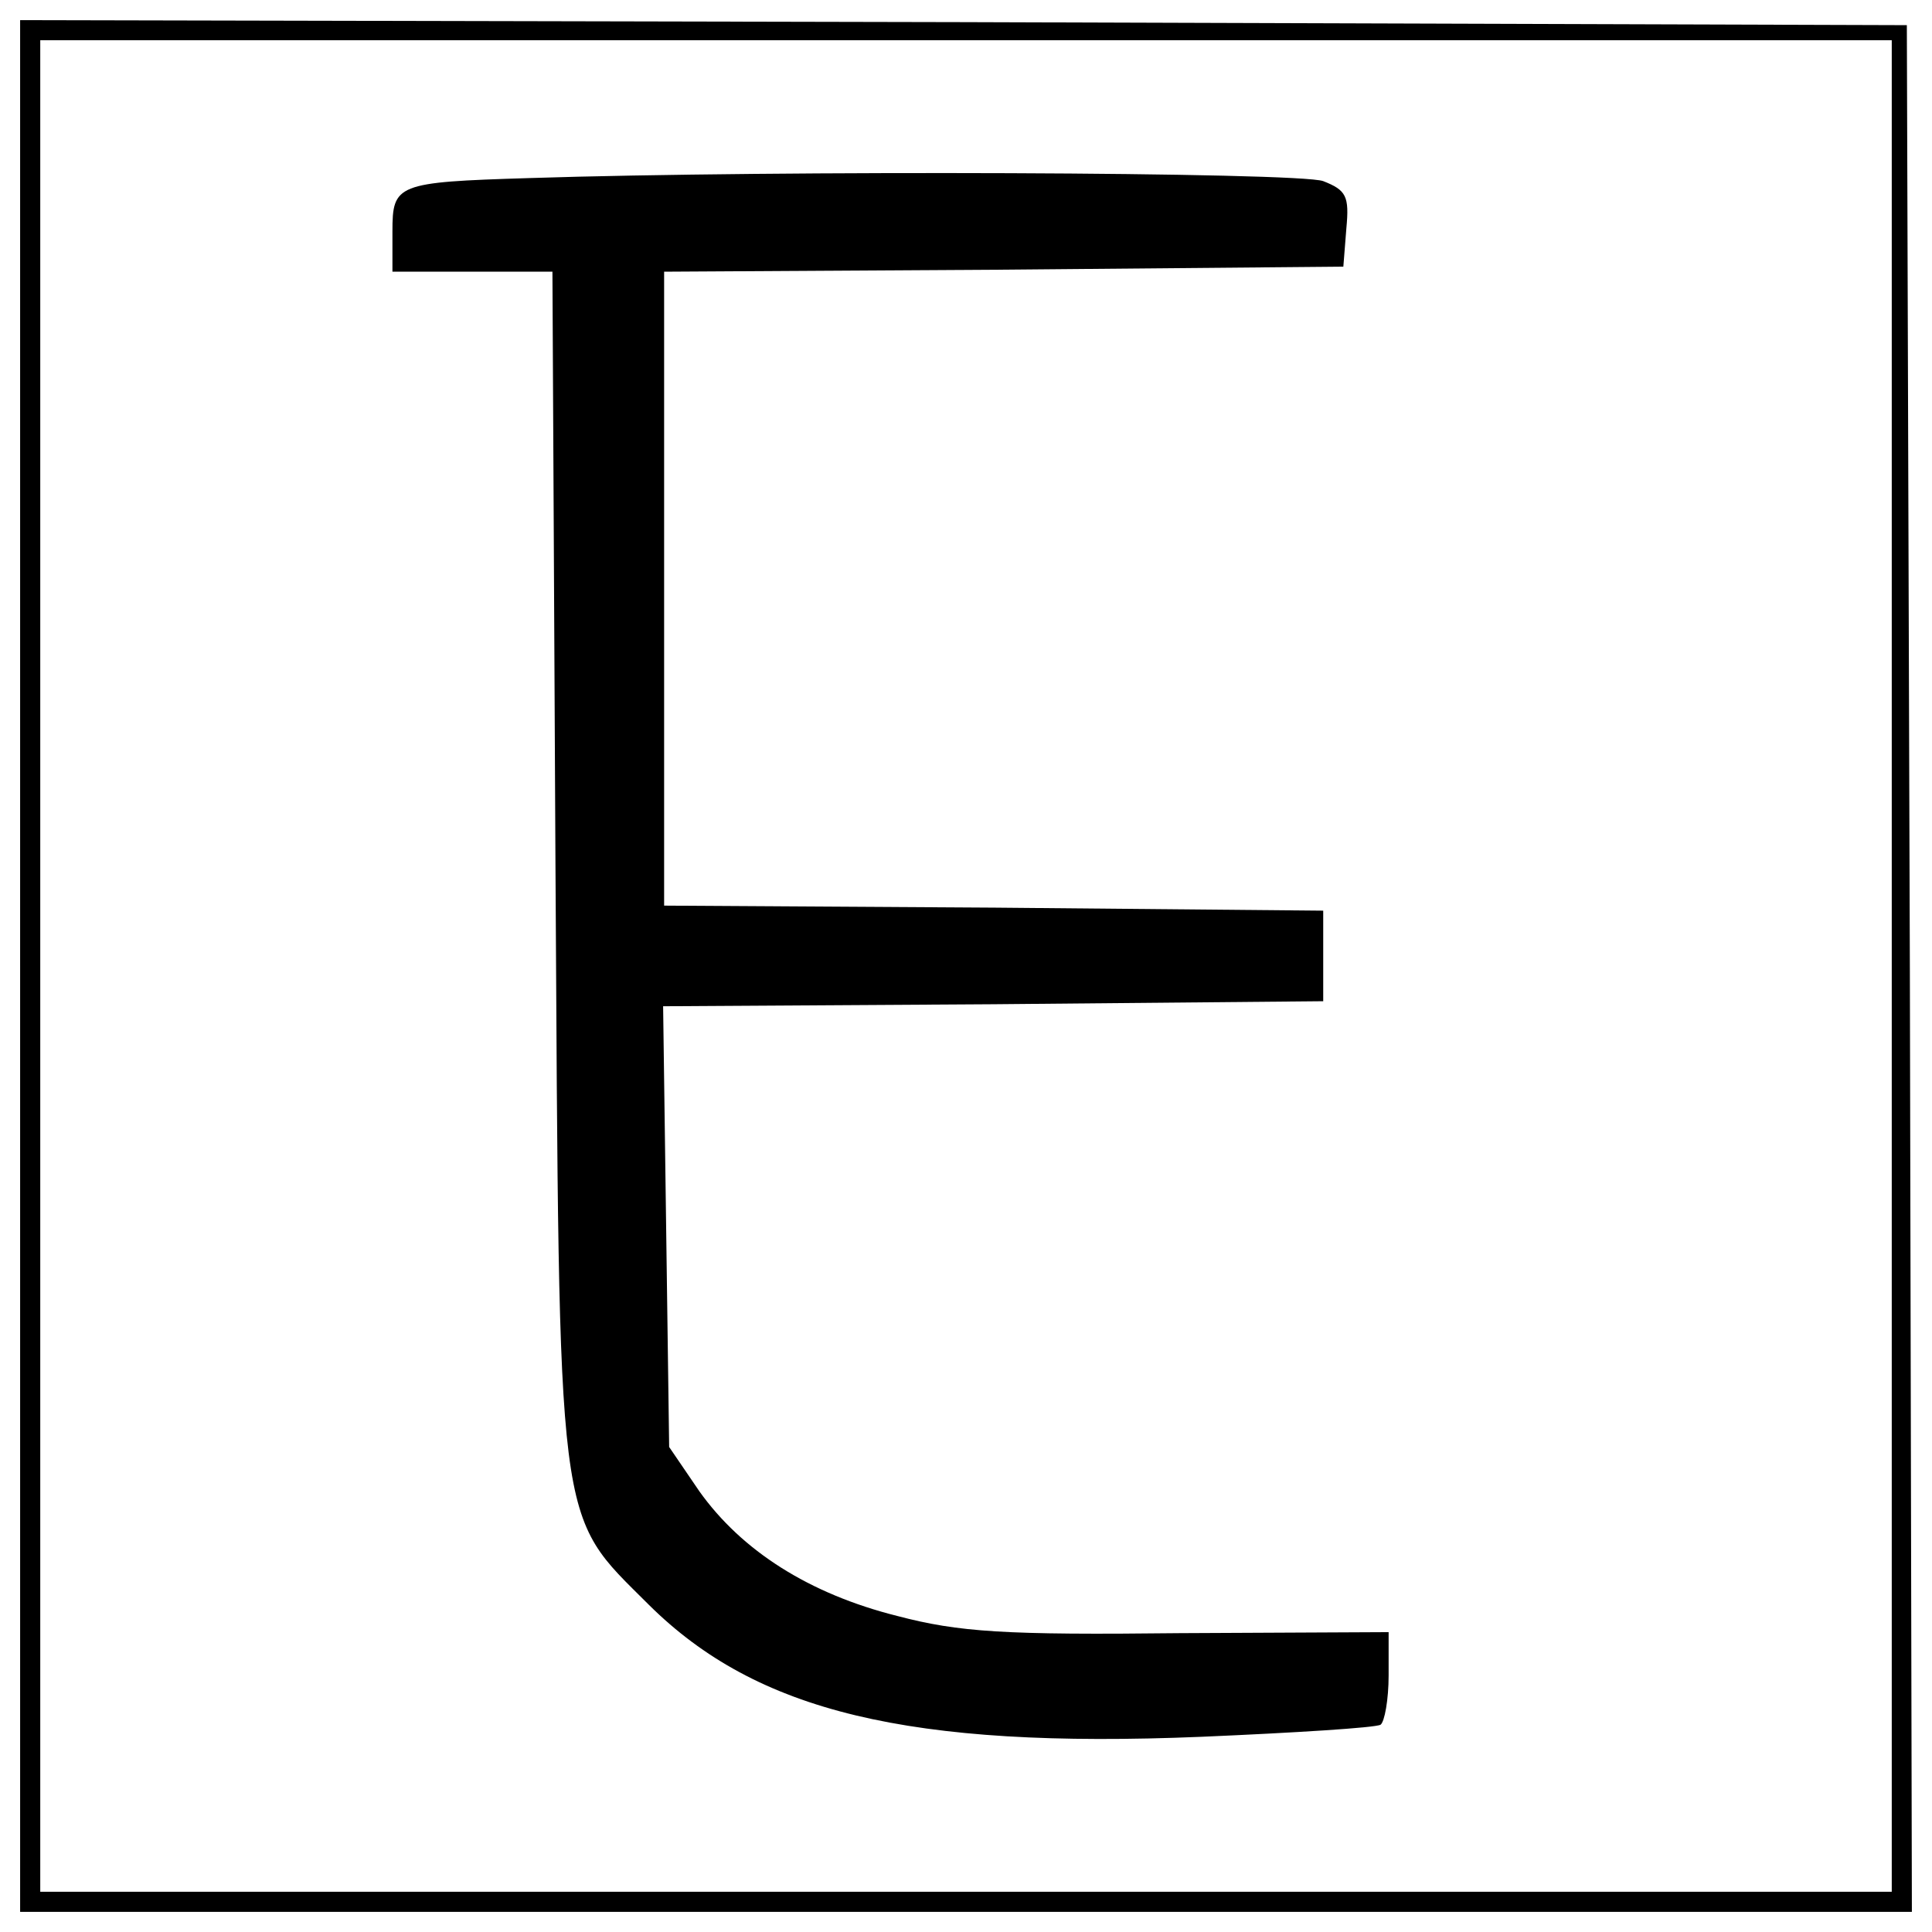 <?xml version="1.0" standalone="no"?>
<!DOCTYPE svg PUBLIC "-//W3C//DTD SVG 20010904//EN"
 "http://www.w3.org/TR/2001/REC-SVG-20010904/DTD/svg10.dtd">
<svg version="1.0" xmlns="http://www.w3.org/2000/svg"
 width="192pt" height="192pt" viewBox="0 0 192 192"
 preserveAspectRatio="xMidYMid meet">
<g transform="translate(0,192) scale(0.1,-0.1)"
fill="#000000" stroke="none">
<path d="M20 960 l0 -940 940 0 940 0 -2 937 -3 938 -937 3 -938 2 0 -940z
m1860 0 l0 -920 -920 0 -920 0 0 920 0 920 920 0 920 0 0 -920z"/>
<path d="M525 1743 c-131 -4 -135 -6 -135 -53 l0 -40 80 0 79 0 3 -587 c4
-674 0 -645 93 -738 107 -106 258 -143 549 -131 93 4 173 9 178 12 4 3 8 25 8
49 l0 43 -207 -1 c-175 -2 -220 1 -281 17 -88 22 -155 65 -197 124 l-30 44 -3
219 -3 219 328 2 328 3 0 45 0 45 -327 3 -328 2 0 315 0 315 338 2 337 3 3 38
c3 32 0 38 -23 47 -24 9 -544 11 -790 3z"/>
</g>
</svg>
